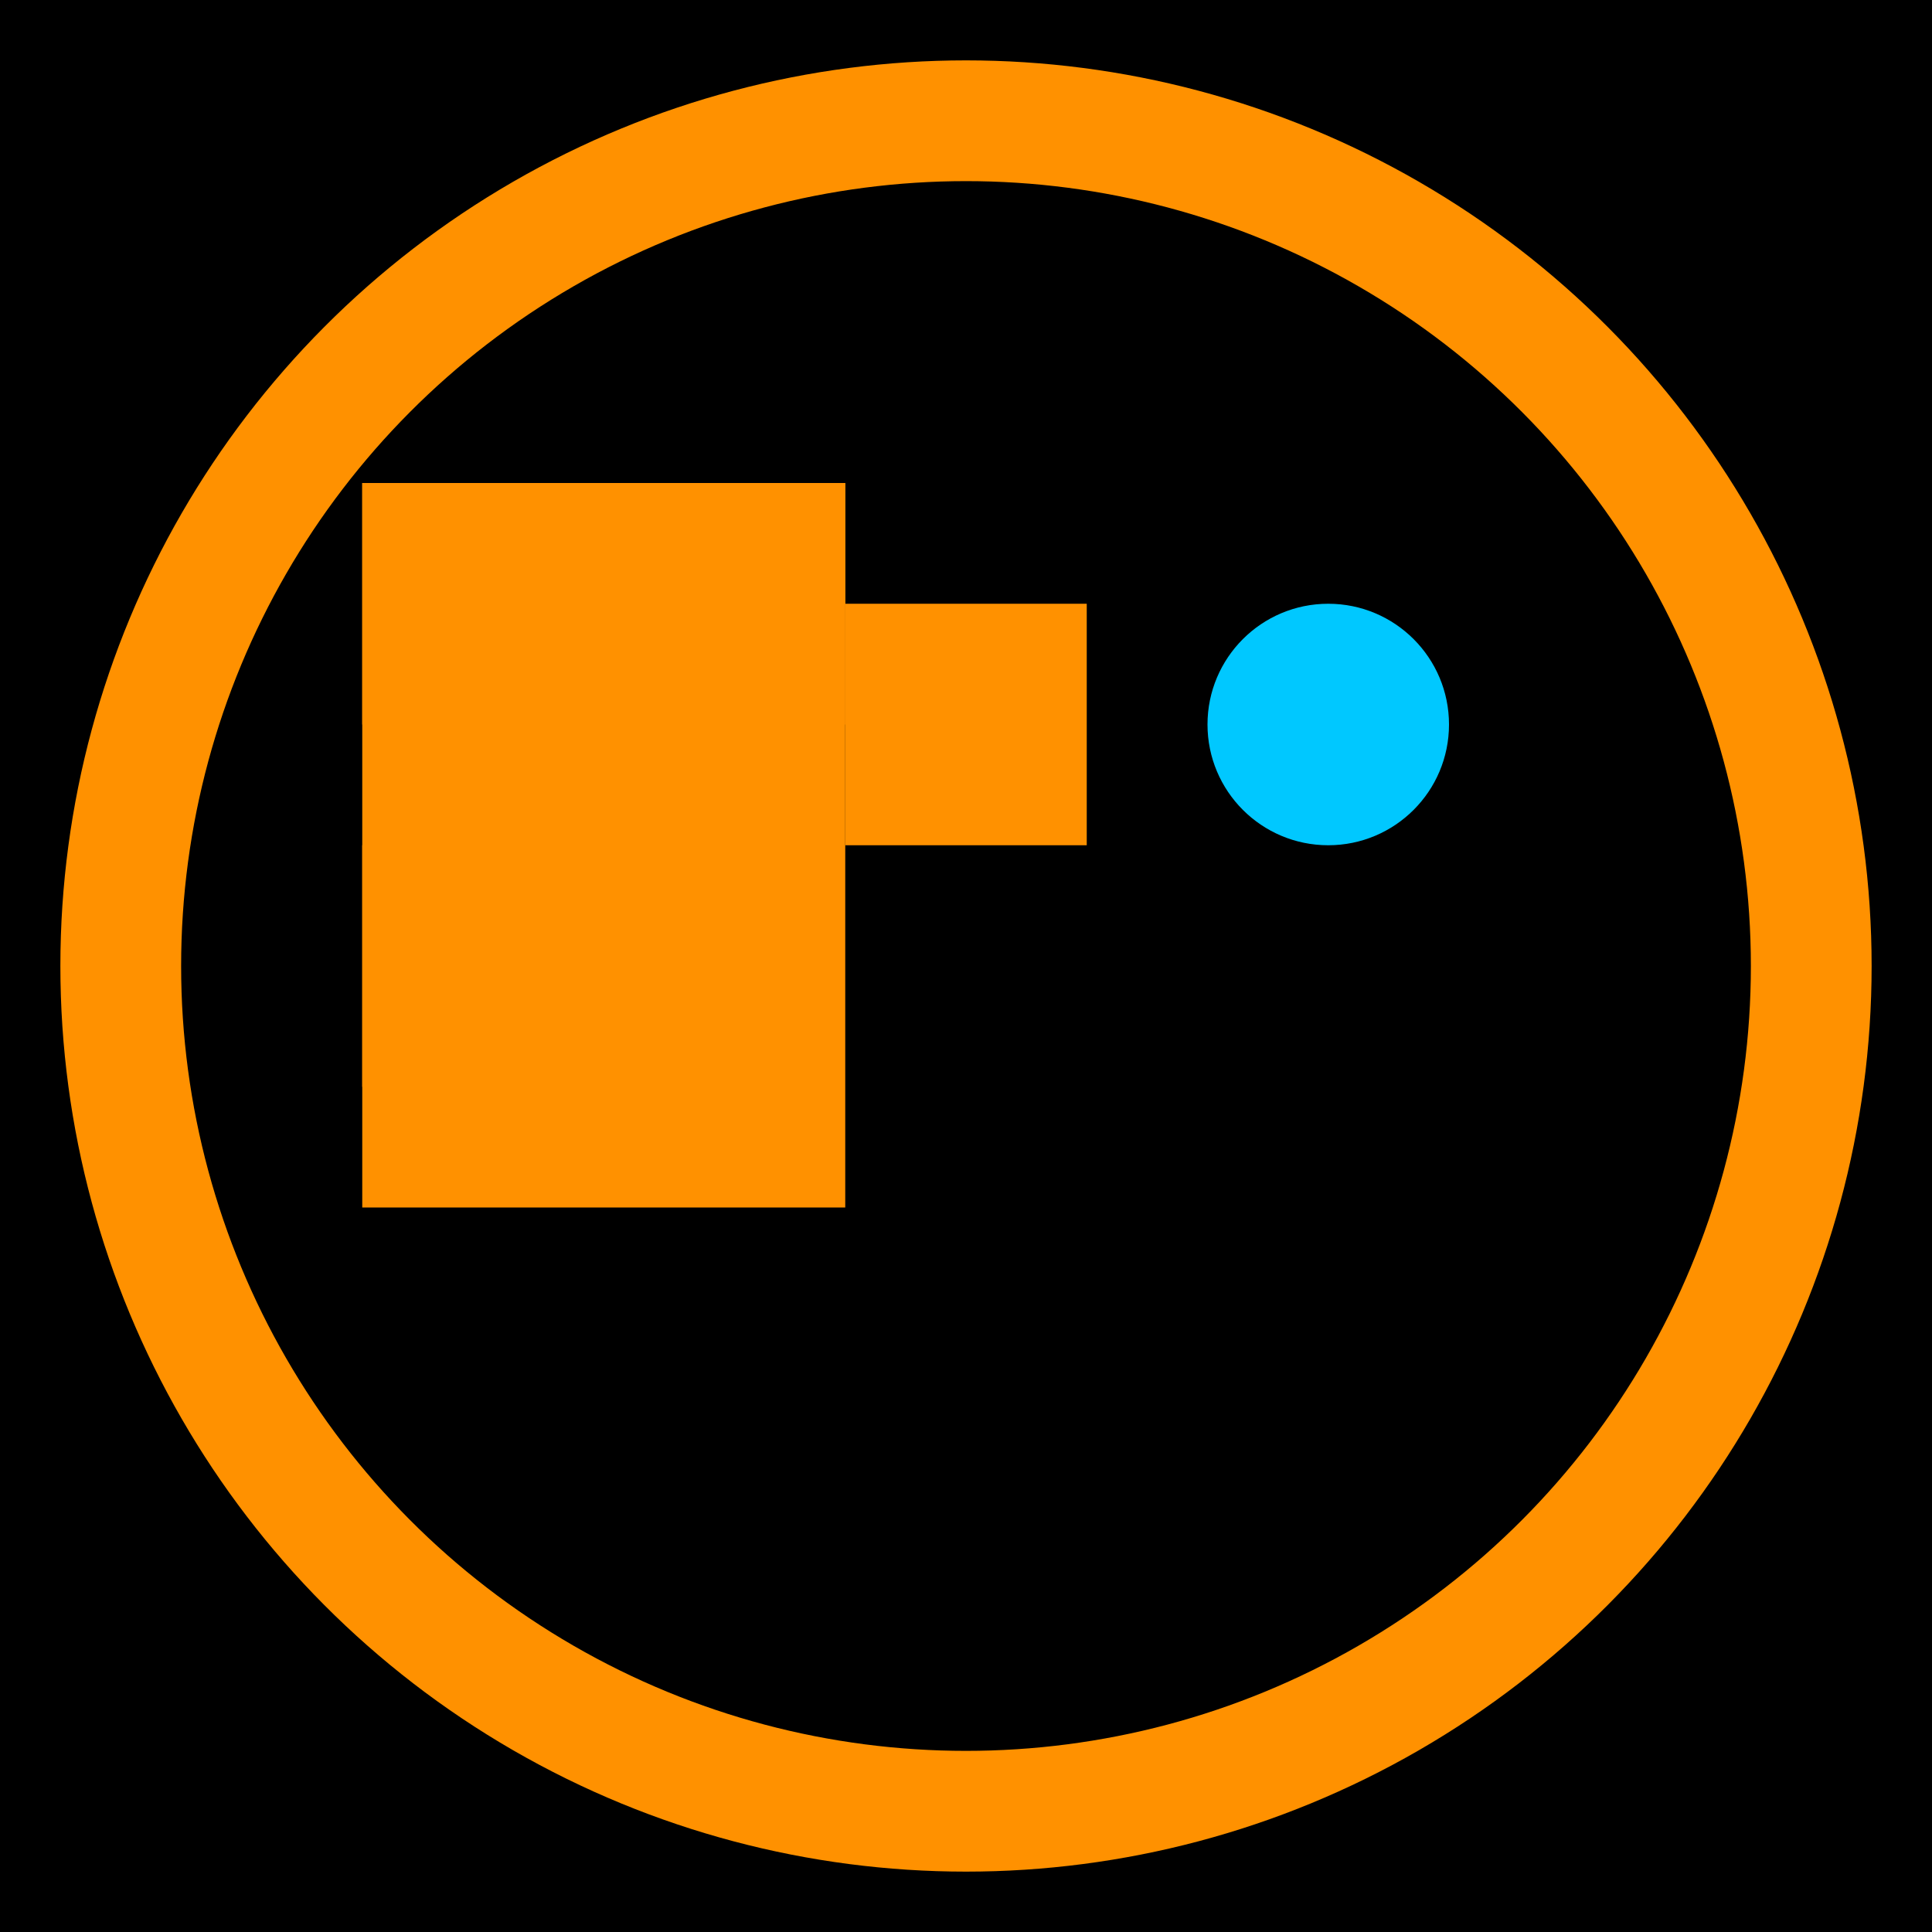 <svg xmlns="http://www.w3.org/2000/svg" viewBox="0 0 32 32" fill="none">
  <rect width="32" height="32" fill="#000000"/>
  <circle cx="16" cy="16" r="14" stroke="#ff9100" stroke-width="2" fill="none"/>
  <rect x="6" y="8" width="8" height="12" fill="#ff9100"/>
  <rect x="6" y="8" width="8" height="4" fill="#ff9100"/>
  <rect x="6" y="14" width="6" height="4" fill="#ff9100"/>
  <rect x="14" y="10" width="4" height="4" fill="#ff9100"/>
  <circle cx="22" cy="12" r="2" fill="#00c8ff"/>
</svg> 